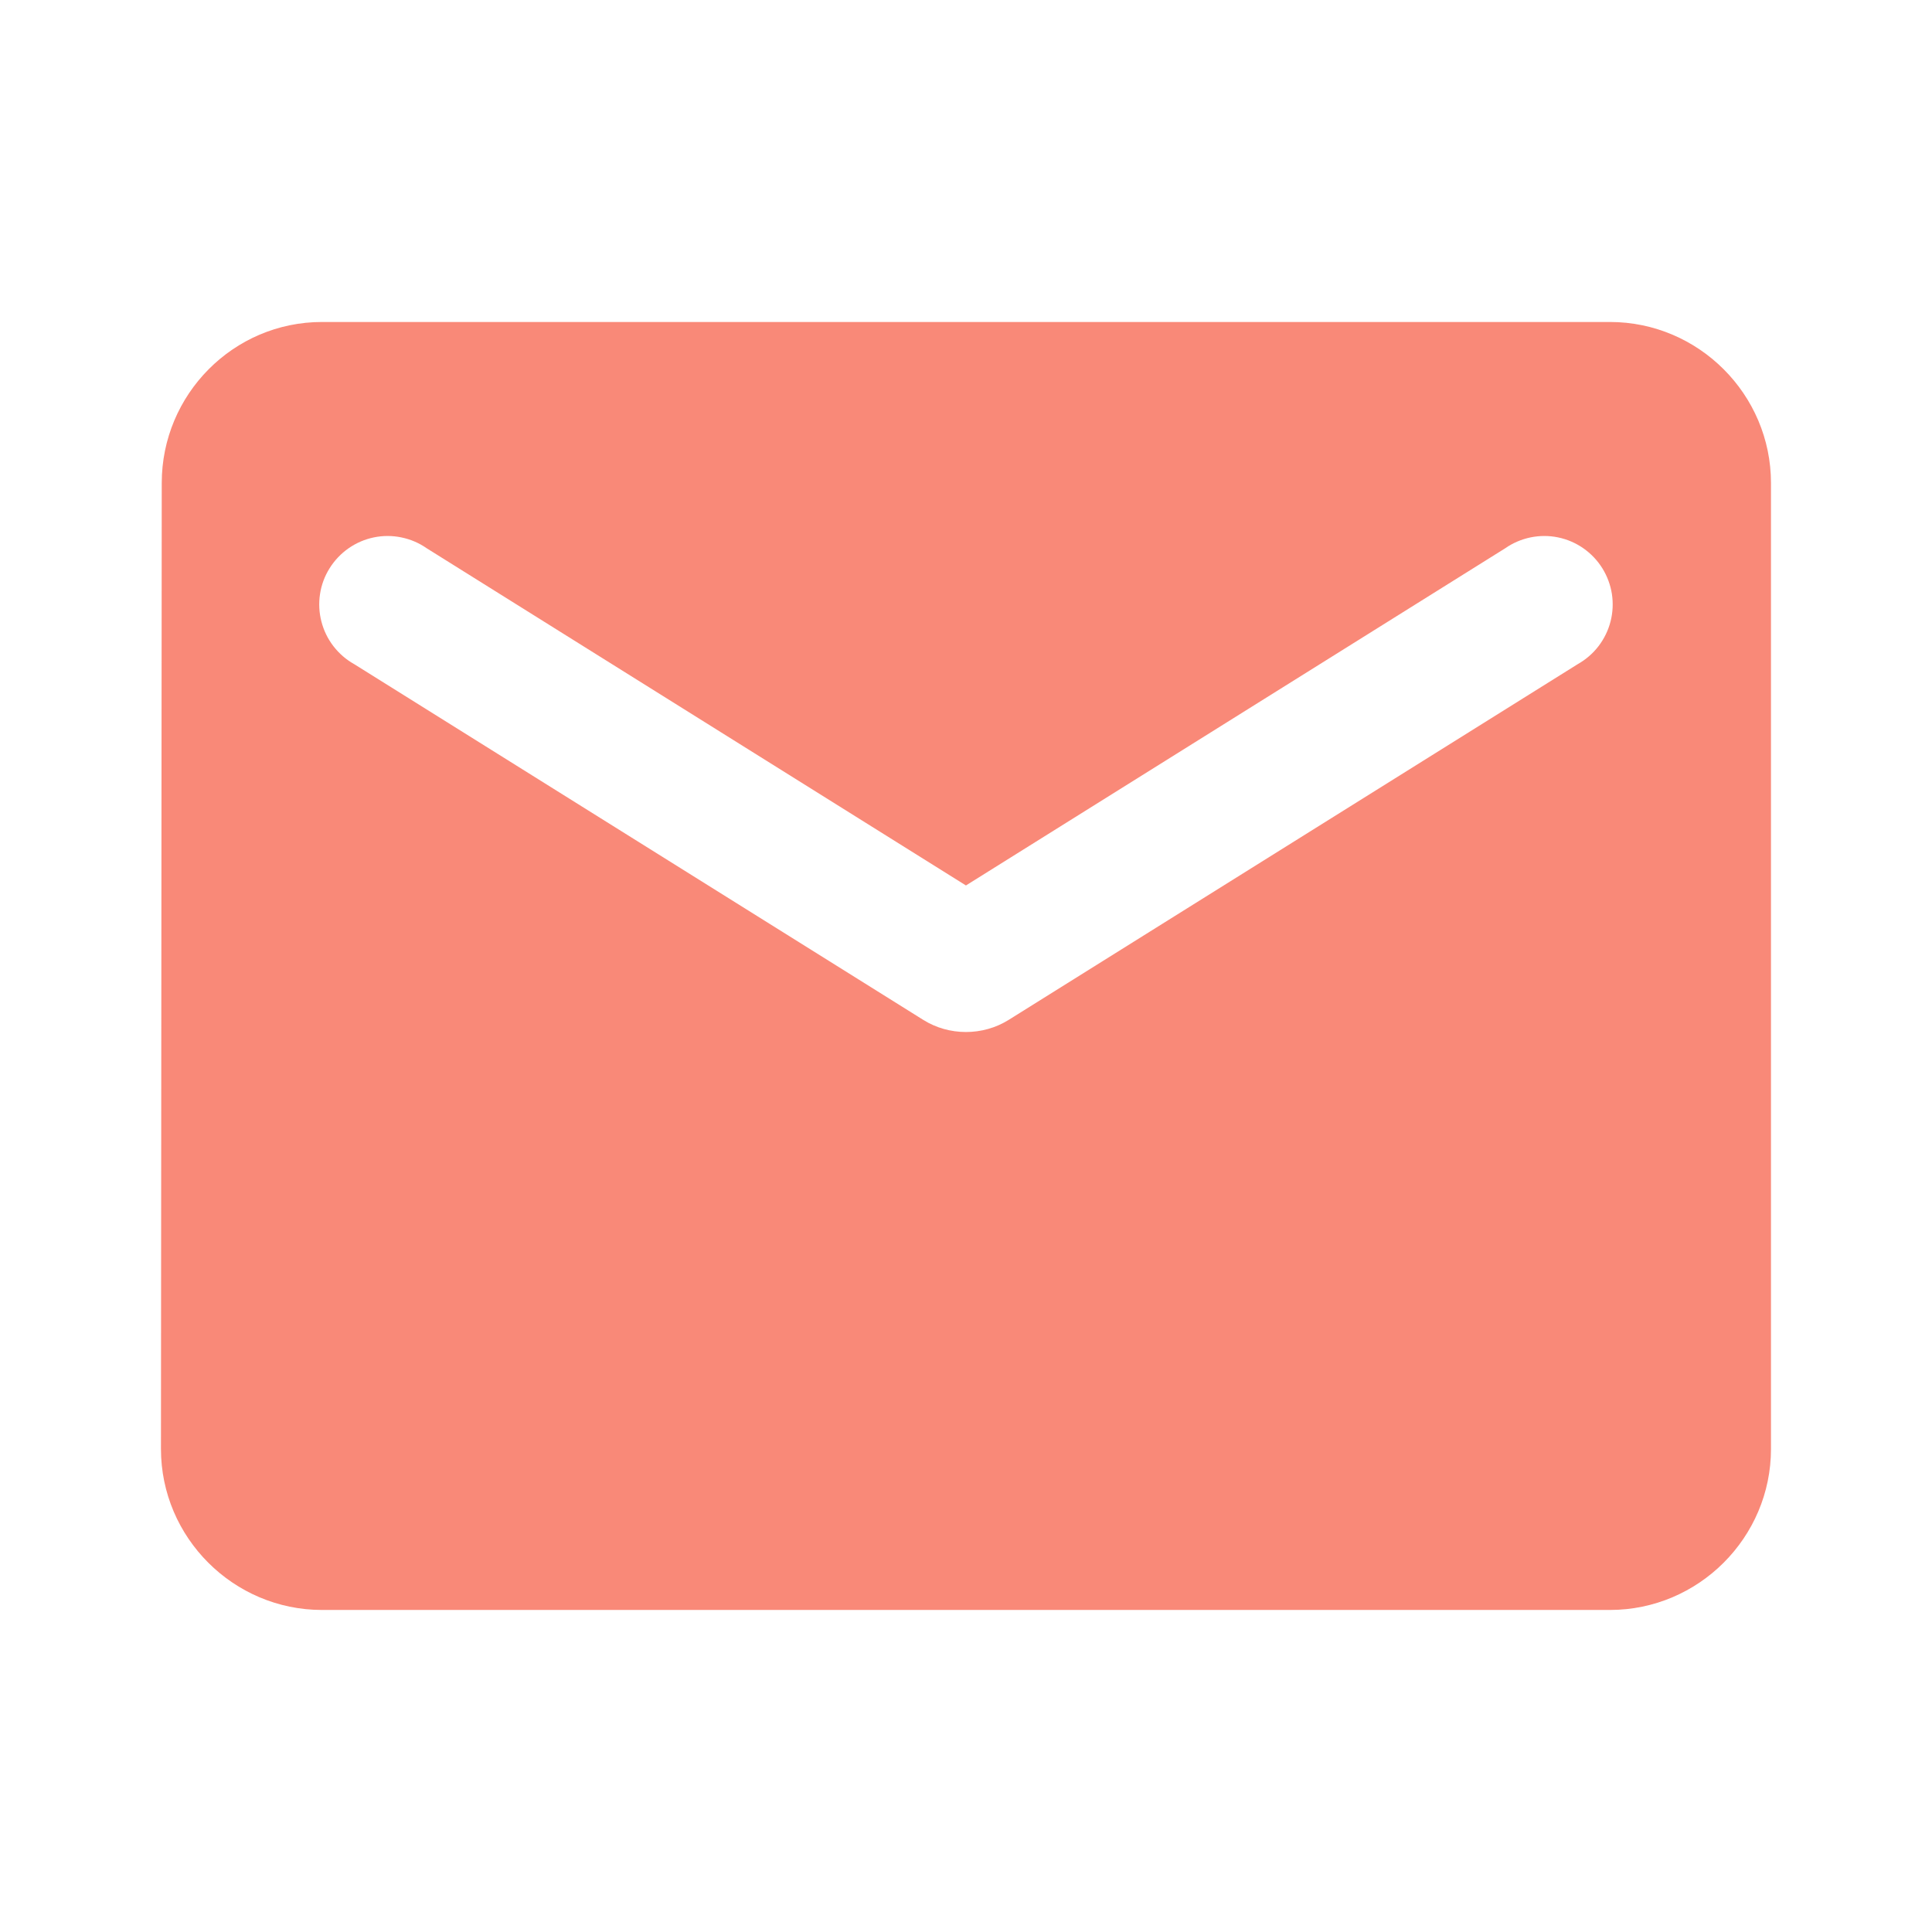 <?xml version="1.0" encoding="UTF-8"?> <svg xmlns="http://www.w3.org/2000/svg" width="32" height="32" viewBox="0 0 32 32" fill="none"><path d="M26.666 5.333H5.333C3.866 5.333 2.679 6.533 2.679 8L2.666 24C2.666 25.466 3.866 26.666 5.333 26.666H26.666C28.133 26.666 29.333 25.466 29.333 24V8C29.333 6.533 28.133 5.333 26.666 5.333ZM26.133 11L16.706 16.893C16.279 17.16 15.719 17.16 15.293 16.893L5.866 11C5.732 10.925 5.615 10.823 5.522 10.702C5.428 10.58 5.361 10.441 5.323 10.292C5.285 10.144 5.277 9.989 5.301 9.837C5.324 9.686 5.378 9.541 5.46 9.411C5.541 9.281 5.648 9.169 5.774 9.081C5.9 8.993 6.042 8.932 6.192 8.901C6.342 8.87 6.497 8.87 6.647 8.901C6.798 8.932 6.94 8.992 7.066 9.08L15.999 14.666L24.933 9.08C25.059 8.992 25.201 8.932 25.351 8.901C25.502 8.87 25.657 8.87 25.807 8.901C25.957 8.932 26.099 8.993 26.225 9.081C26.351 9.169 26.458 9.281 26.539 9.411C26.62 9.541 26.674 9.686 26.698 9.837C26.721 9.989 26.714 10.144 26.676 10.292C26.638 10.441 26.57 10.58 26.477 10.702C26.384 10.823 26.266 10.925 26.133 11Z" fill="#F98978"></path></svg> 